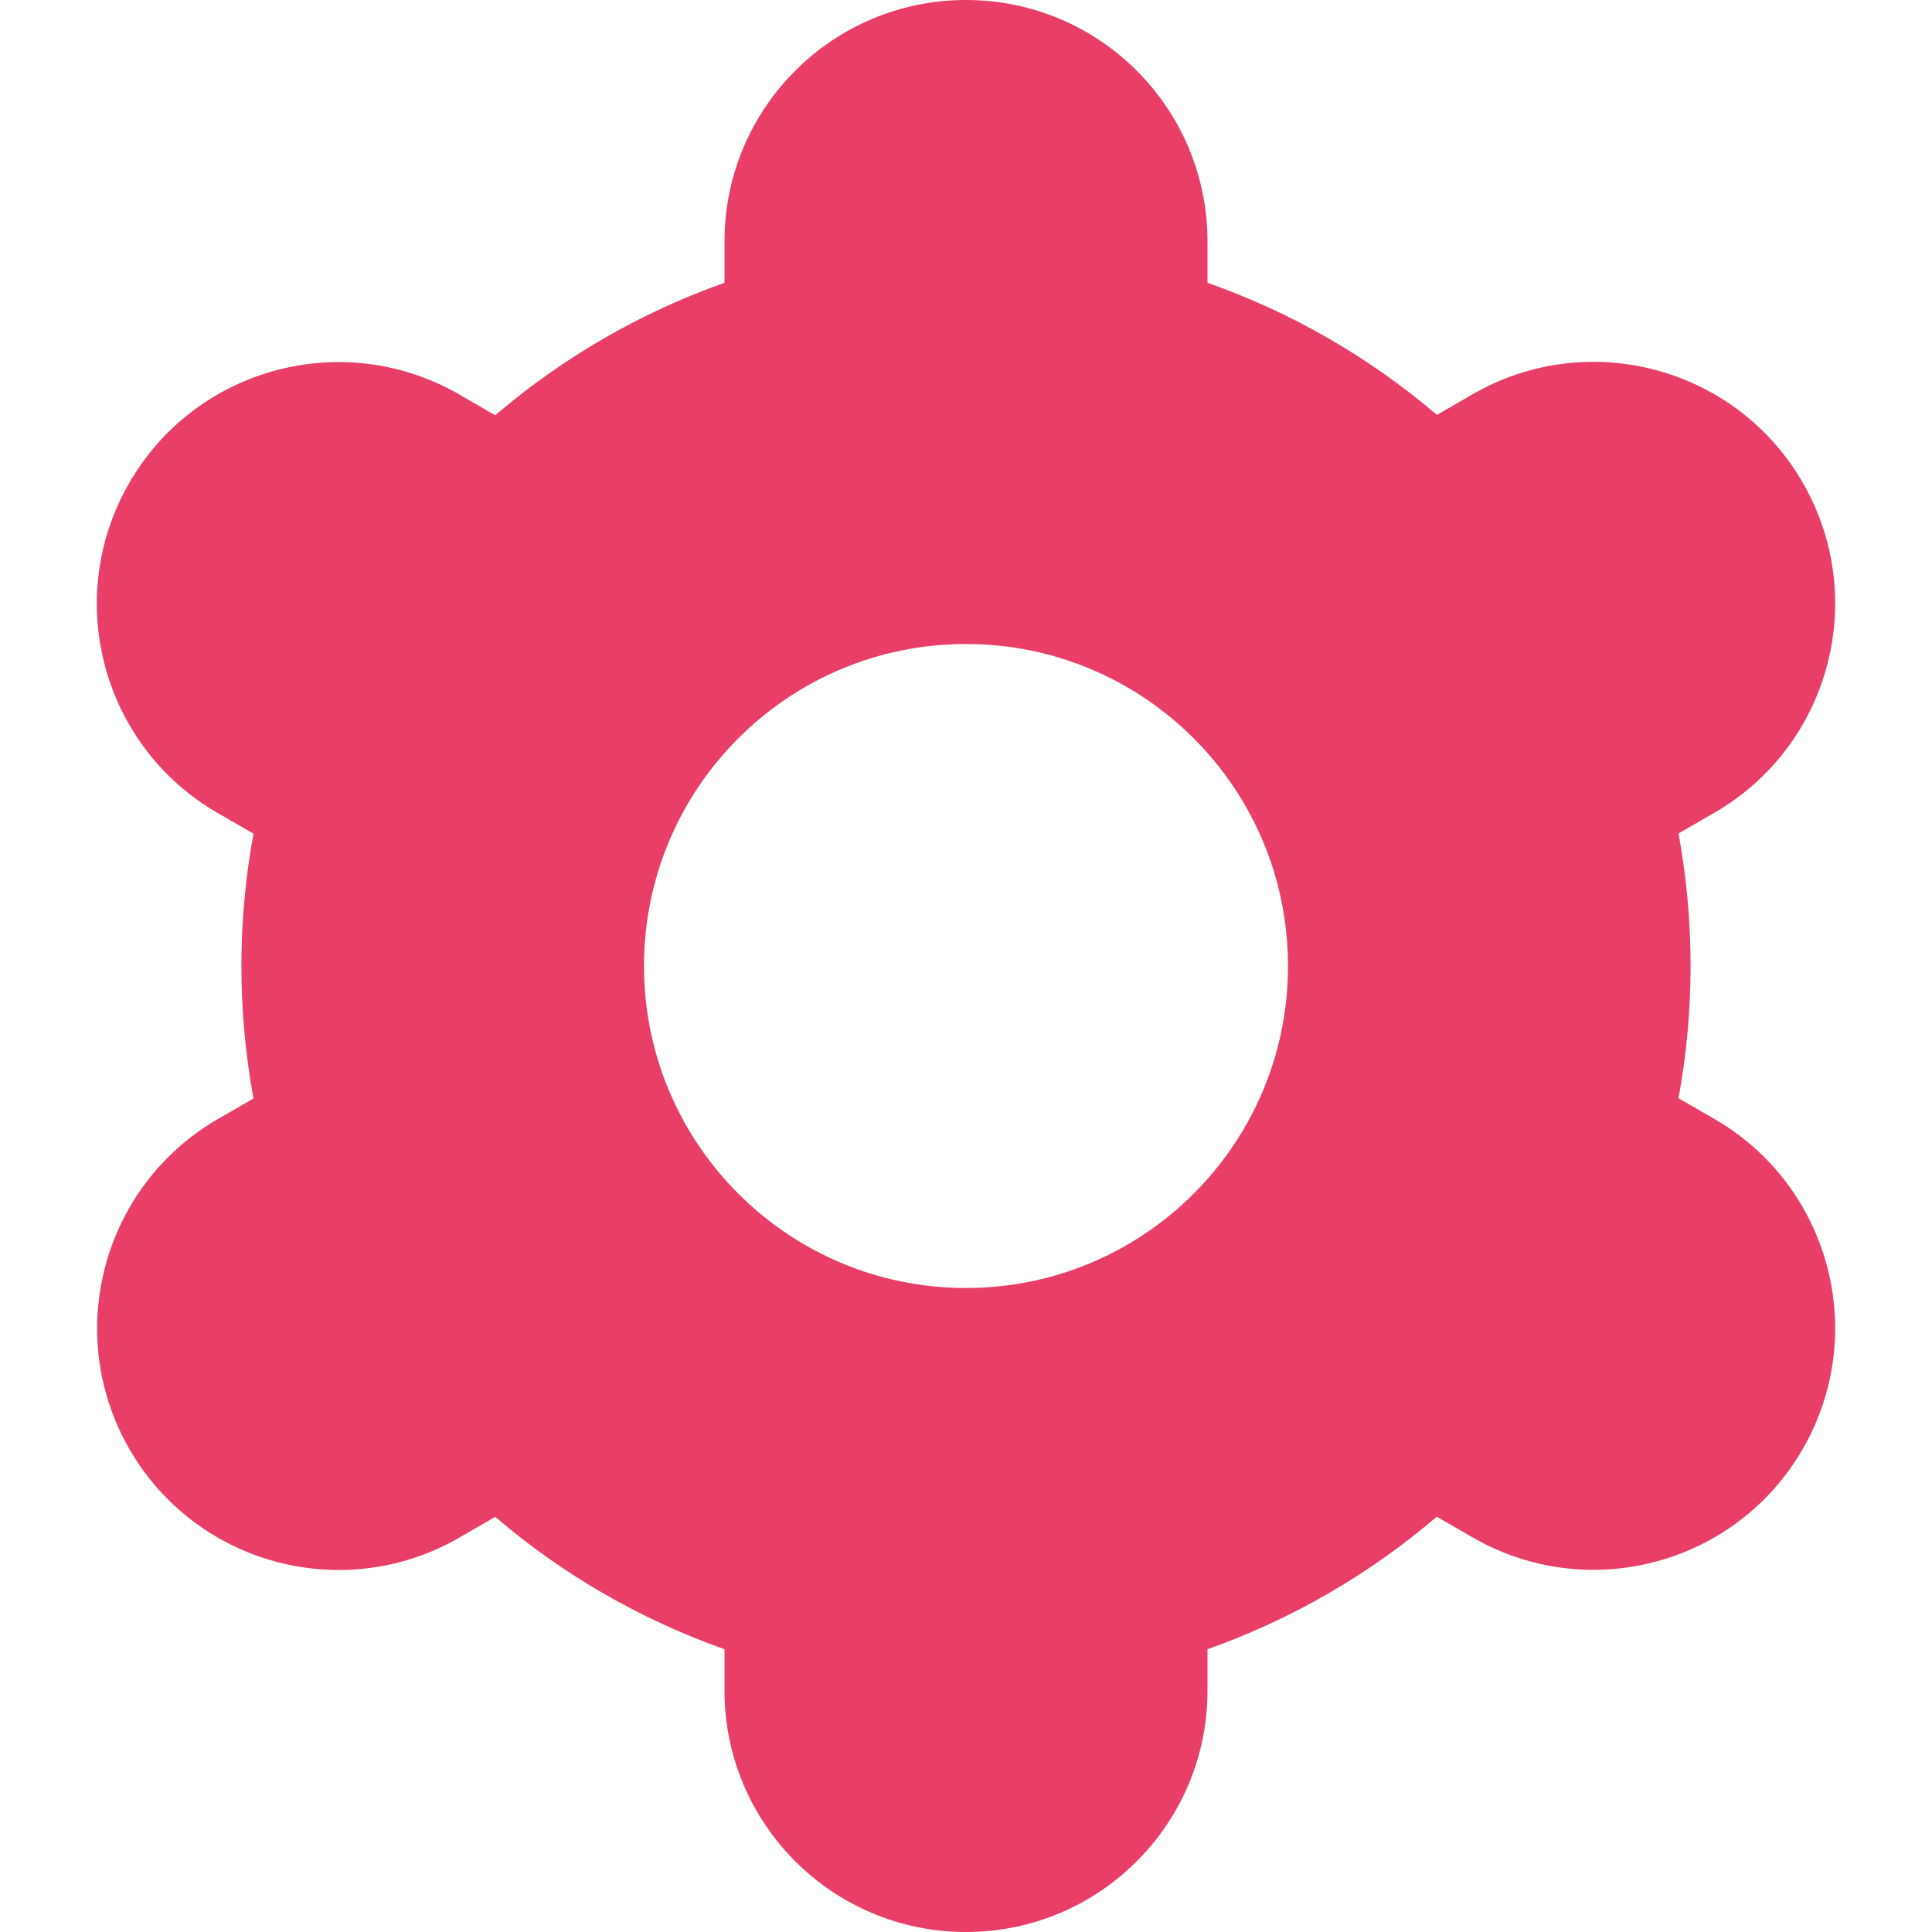<?xml version="1.0" encoding="UTF-8"?> <svg xmlns="http://www.w3.org/2000/svg" width="24" height="24" viewBox="0 0 24 24" fill="none"><path d="M1.607 18C2.434 19.436 4.269 19.929 5.704 19.102C5.705 19.101 5.706 19.101 5.707 19.1L6.152 18.843C6.992 19.562 7.958 20.119 9 20.487V21C9 22.657 10.343 24 12 24C13.657 24 15 22.657 15 21V20.487C16.043 20.118 17.008 19.56 17.848 18.841L18.295 19.099C19.731 19.927 21.567 19.435 22.395 17.999C23.223 16.563 22.731 14.727 21.295 13.899L20.851 13.643C21.051 12.555 21.051 11.441 20.851 10.353L21.295 10.097C22.731 9.269 23.223 7.433 22.395 5.997C21.567 4.561 19.731 4.069 18.295 4.897L17.85 5.154C17.009 4.436 16.043 3.88 15 3.513V3C15 1.343 13.657 0 12 0C10.343 0 9 1.343 9 3V3.513C7.957 3.882 6.992 4.44 6.152 5.159L5.705 4.9C4.269 4.072 2.433 4.564 1.605 6C0.777 7.436 1.269 9.272 2.705 10.1L3.149 10.356C2.949 11.444 2.949 12.558 3.149 13.646L2.705 13.902C1.273 14.733 0.782 16.565 1.607 18ZM12 8C14.209 8 16 9.791 16 12C16 14.209 14.209 16 12 16C9.791 16 8 14.209 8 12C8 9.791 9.791 8 12 8Z" fill="#E83E67"></path></svg> 